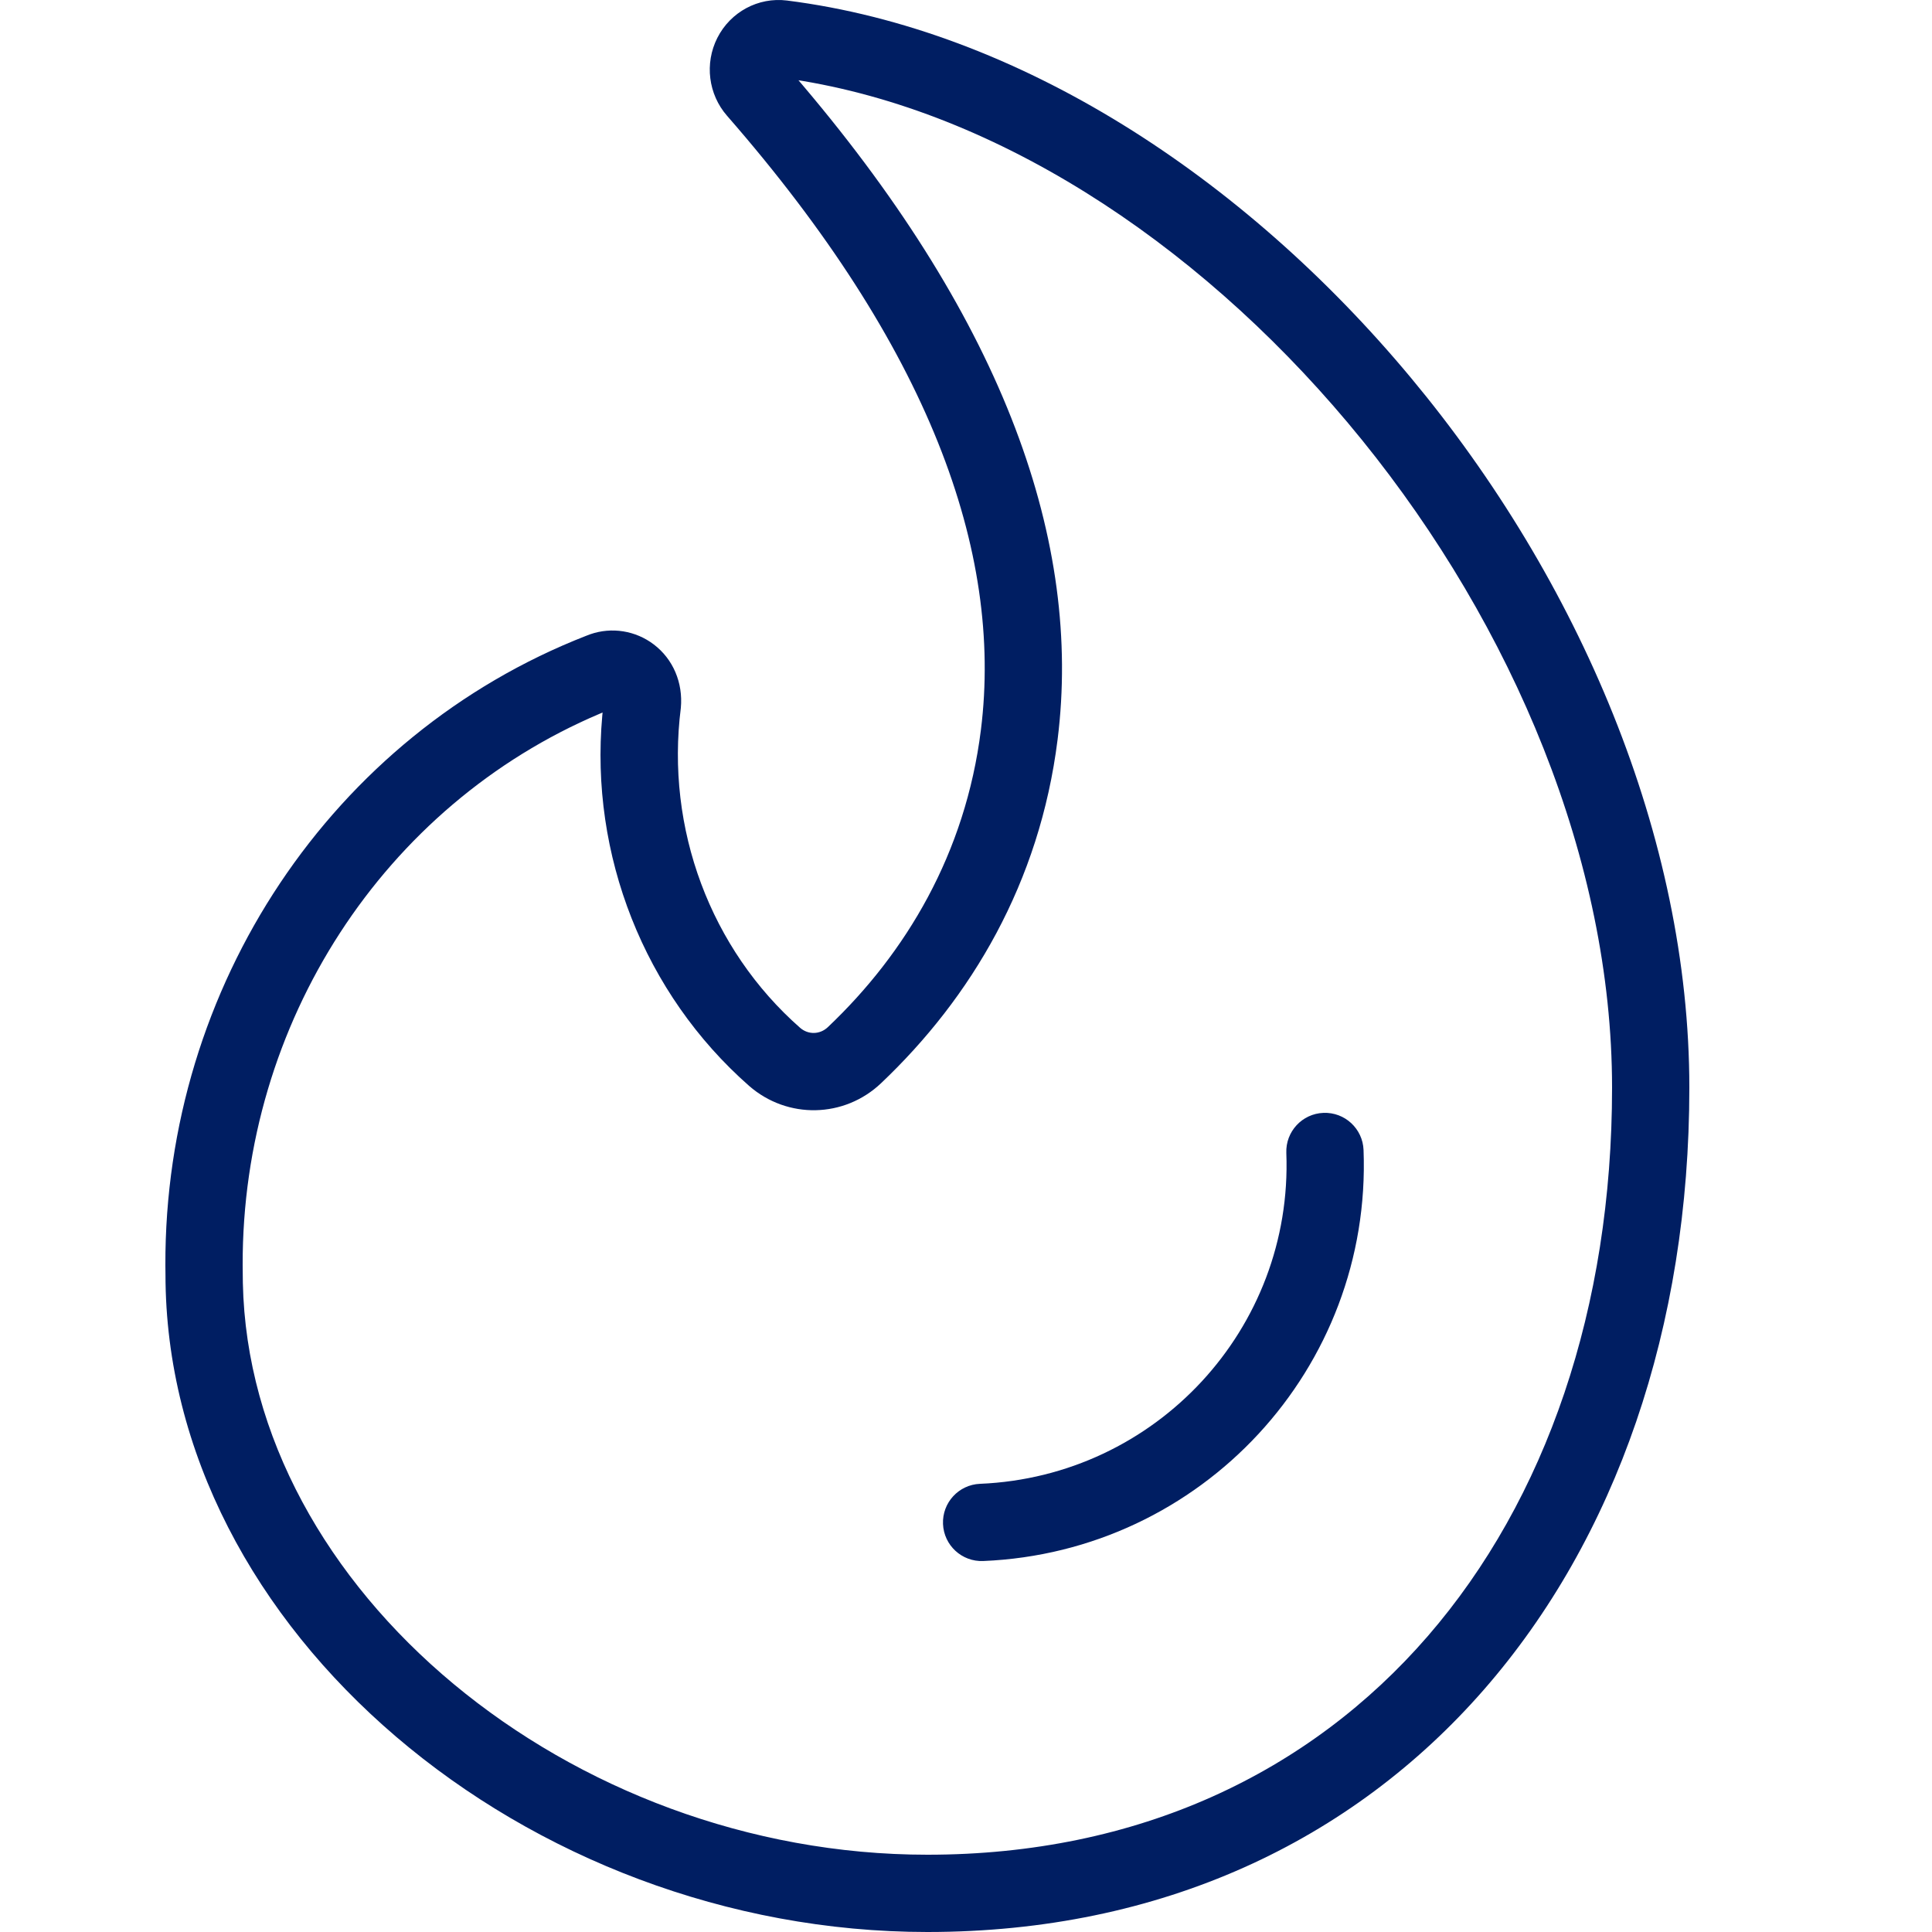 <?xml version="1.0" encoding="UTF-8"?>
<svg xmlns="http://www.w3.org/2000/svg" xmlns:xlink="http://www.w3.org/1999/xlink" width="100px" height="100px" viewBox="0 0 100 100" version="1.1">
  <title>Media/Icon-Image/Gas-Clear</title>
  <g id="Media/Icon-Image/Gas-Clear" stroke="none" stroke-width="1" fill="none" fill-rule="evenodd">
    <g id="streamlinehq-trends-hot-flame-social-medias-rewards-rating-24" transform="translate(8.56, -0)" fill="#001E62" fill-rule="nonzero">
      <path d="M28.569,1.961 C29.248,0.62 30.684,-0.159 32.173,0.027 C56.036,3.042 78.88,30.348 78.88,56.298 C78.88,81.11 63.676,100 39.442,100 C18.702,100 0.005,84.404 0.005,65.954 L0,65.497 C-0.049,51.046 8.627,38.041 21.78,32.909 L21.988,32.83 C23.102,32.443 24.338,32.638 25.285,33.36 C26.273,34.113 26.8,35.328 26.68,36.64 C25.886,42.887 28.214,49.121 32.852,53.198 C33.275,53.567 33.88,53.553 34.289,53.165 C38.331,49.334 41.413,44.179 42.212,37.775 C43.367,28.522 39.503,17.94 29.072,5.993 C28.1,4.881 27.902,3.28 28.569,1.961 Z M32.768,4.154 L32.984,4.407 C43.451,16.757 47.452,28.088 46.182,38.27 C45.253,45.71 41.701,51.651 37.042,56.068 C35.138,57.874 32.203,57.938 30.218,56.209 C24.78,51.428 21.964,44.25 22.614,37.039 L22.629,36.88 L22.494,36.937 C11.3,41.68 3.969,52.944 4,65.483 L4.01,66.404 C4.34,82.297 20.954,96 39.442,96 C61.253,96 74.88,79.069 74.88,56.298 C74.88,32.8 54.337,7.774 32.983,4.189 L32.768,4.154 Z M62.017,59.523 C62.45,70.815 53.646,80.328 42.331,80.798 C41.228,80.844 40.296,79.987 40.25,78.883 C40.204,77.78 41.061,76.848 42.165,76.802 C51.28,76.423 58.368,68.764 58.02,59.677 C57.978,58.573 58.838,57.644 59.942,57.602 C61.046,57.559 61.975,58.42 62.017,59.523 Z" id="Combined-Shape"></path>
    </g>
  </g>
</svg>
